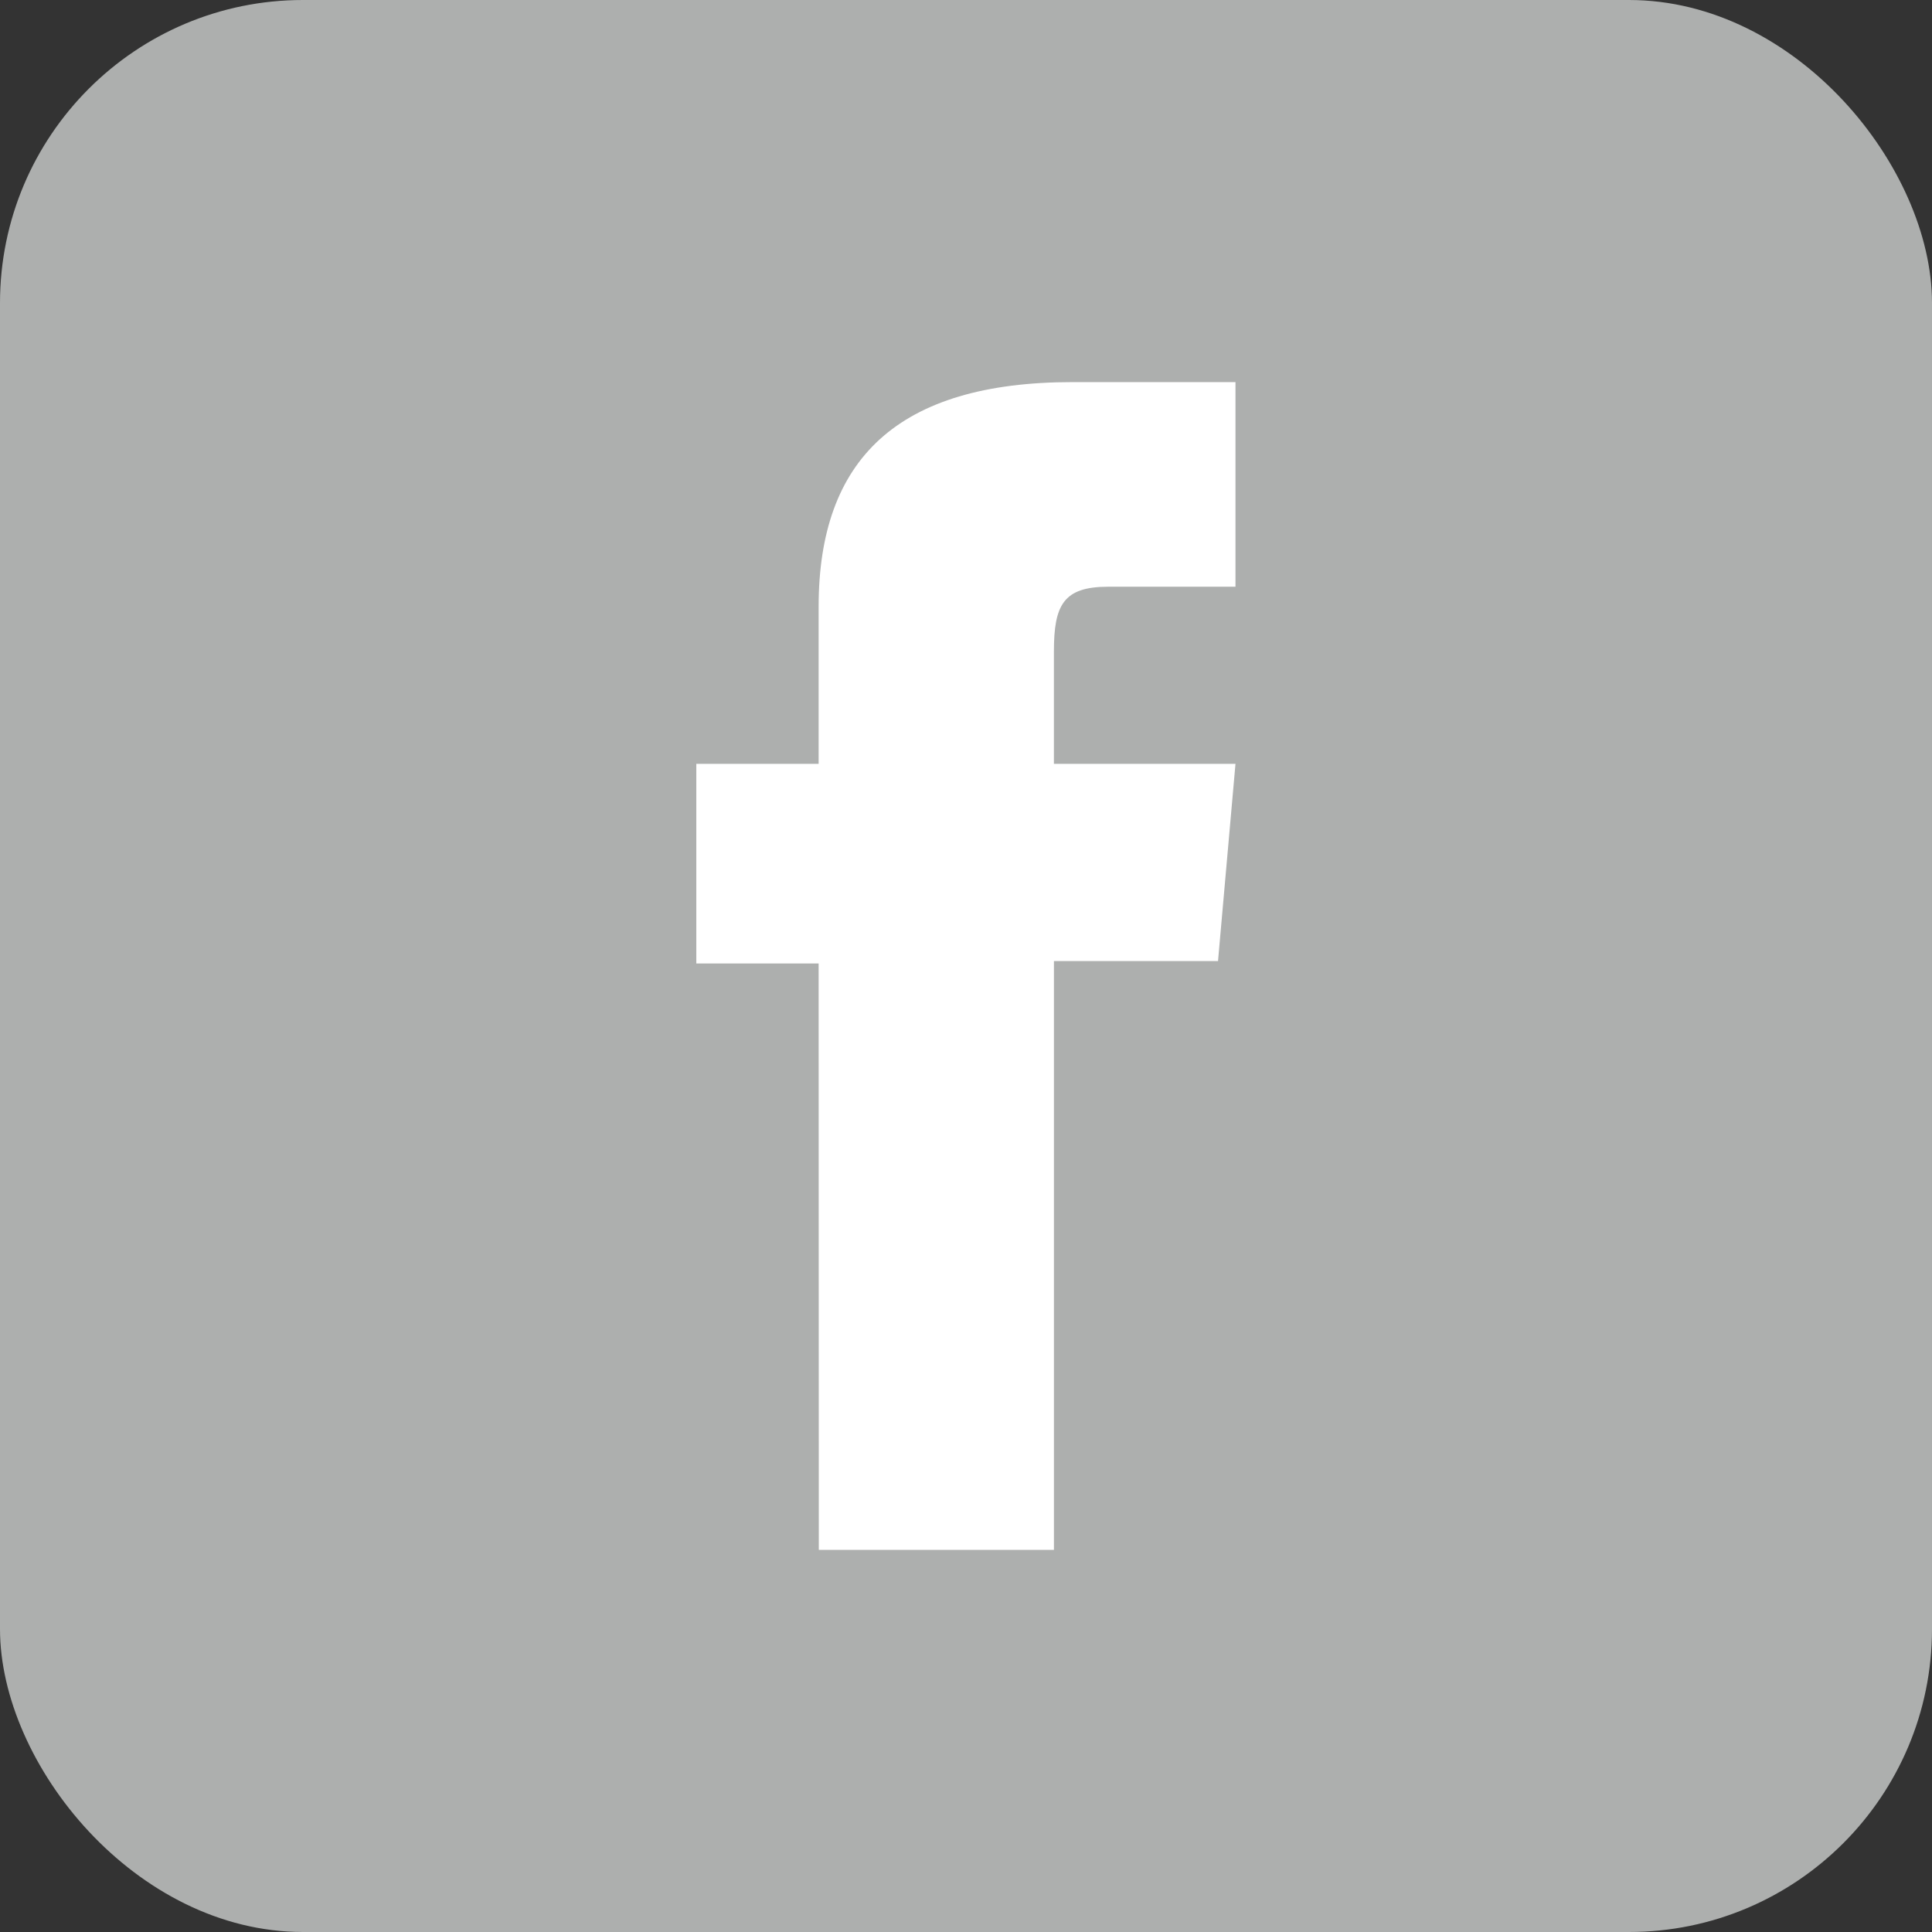 <svg xmlns="http://www.w3.org/2000/svg" width="54" height="54" viewBox="0 0 54 54"><rect x="0" y="0" width="54" height="54" fill="#333333" stroke="none"/><defs><style>.a{fill:#adafae;}.b{fill:#fff;}</style></defs><rect class="a" width="54" height="54" rx="8.469"/><path class="b" d="M-108.936,330.6h6.572V314.142h4.586l.488-5.512h-5.075v-3.138c0-1.3.262-1.813,1.518-1.813h3.557V297.96h-4.551c-4.89,0-7.1,2.154-7.1,6.276v4.394h-3.419v5.58h3.419Z" transform="translate(131.822 -287.28)"/></svg>